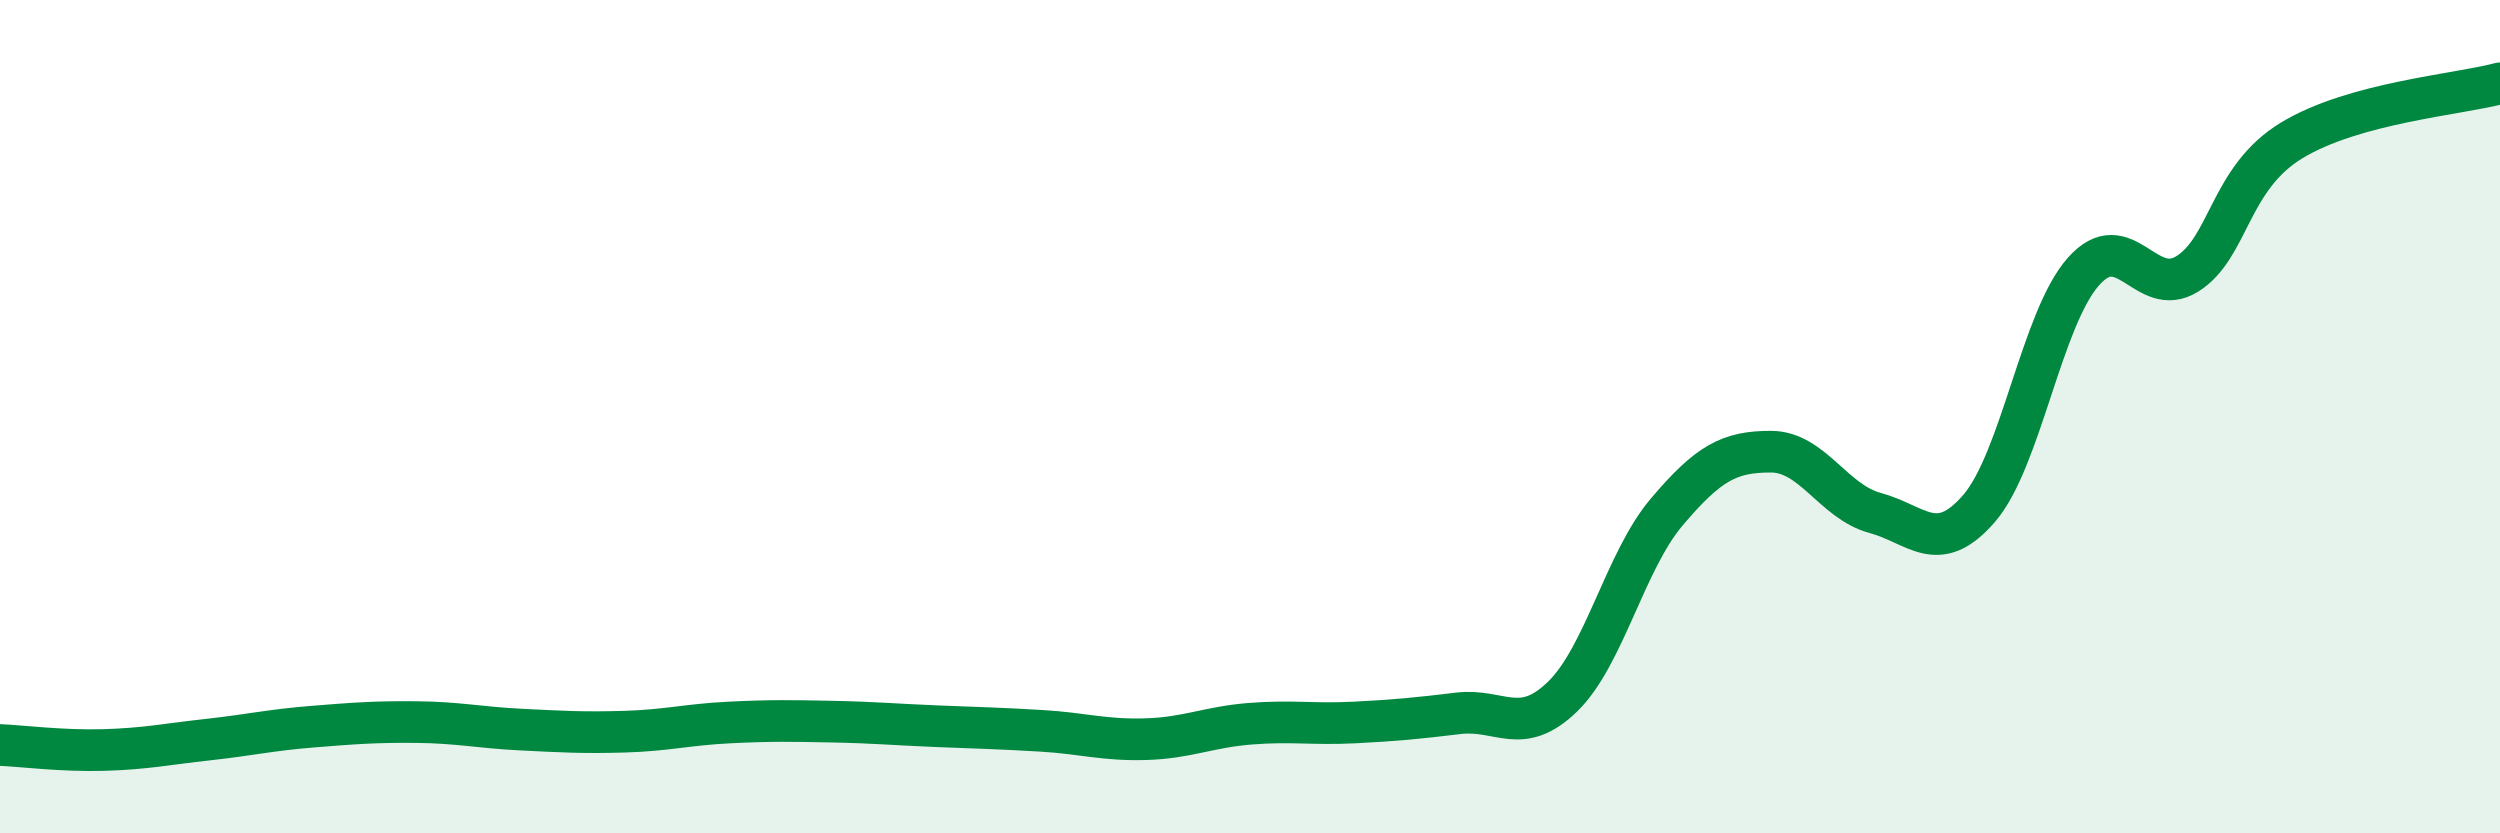 
    <svg width="60" height="20" viewBox="0 0 60 20" xmlns="http://www.w3.org/2000/svg">
      <path
        d="M 0,17.88 C 0.5,17.9 1.5,18.03 2.5,18 C 3.5,17.97 4,17.86 5,17.75 C 6,17.64 6.5,17.52 7.5,17.44 C 8.5,17.36 9,17.32 10,17.33 C 11,17.34 11.5,17.46 12.5,17.51 C 13.5,17.56 14,17.59 15,17.56 C 16,17.53 16.5,17.39 17.5,17.34 C 18.5,17.29 19,17.3 20,17.32 C 21,17.34 21.5,17.39 22.5,17.43 C 23.5,17.47 24,17.48 25,17.54 C 26,17.6 26.5,17.77 27.5,17.74 C 28.5,17.71 29,17.45 30,17.37 C 31,17.29 31.5,17.39 32.5,17.34 C 33.5,17.29 34,17.24 35,17.12 C 36,17 36.5,17.69 37.5,16.72 C 38.5,15.75 39,13.47 40,12.29 C 41,11.11 41.5,10.84 42.5,10.84 C 43.5,10.84 44,12.04 45,12.31 C 46,12.58 46.5,13.36 47.5,12.2 C 48.5,11.04 49,7.65 50,6.52 C 51,5.39 51.5,7.2 52.5,6.57 C 53.5,5.94 53.5,4.28 55,3.37 C 56.5,2.46 59,2.27 60,2L60 20L0 20Z"
        fill="#008740"
        opacity="0.1"
        stroke-linecap="round"
        stroke-linejoin="round"
      />
      <path
        d="M 0,17.88 C 0.5,17.9 1.5,18.03 2.5,18 C 3.5,17.97 4,17.86 5,17.75 C 6,17.64 6.5,17.52 7.5,17.44 C 8.5,17.36 9,17.32 10,17.33 C 11,17.34 11.5,17.46 12.5,17.51 C 13.5,17.56 14,17.59 15,17.56 C 16,17.53 16.5,17.39 17.5,17.34 C 18.5,17.29 19,17.3 20,17.32 C 21,17.34 21.5,17.39 22.5,17.43 C 23.5,17.47 24,17.48 25,17.54 C 26,17.6 26.5,17.77 27.5,17.74 C 28.5,17.71 29,17.45 30,17.37 C 31,17.29 31.5,17.39 32.5,17.34 C 33.5,17.29 34,17.24 35,17.12 C 36,17 36.5,17.69 37.5,16.72 C 38.5,15.75 39,13.47 40,12.29 C 41,11.11 41.5,10.84 42.5,10.84 C 43.5,10.84 44,12.04 45,12.31 C 46,12.58 46.5,13.36 47.5,12.2 C 48.5,11.04 49,7.65 50,6.52 C 51,5.39 51.5,7.2 52.5,6.57 C 53.5,5.94 53.5,4.28 55,3.37 C 56.5,2.46 59,2.27 60,2"
        stroke="#008740"
        stroke-width="1"
        fill="none"
        stroke-linecap="round"
        stroke-linejoin="round"
      />
    </svg>
  